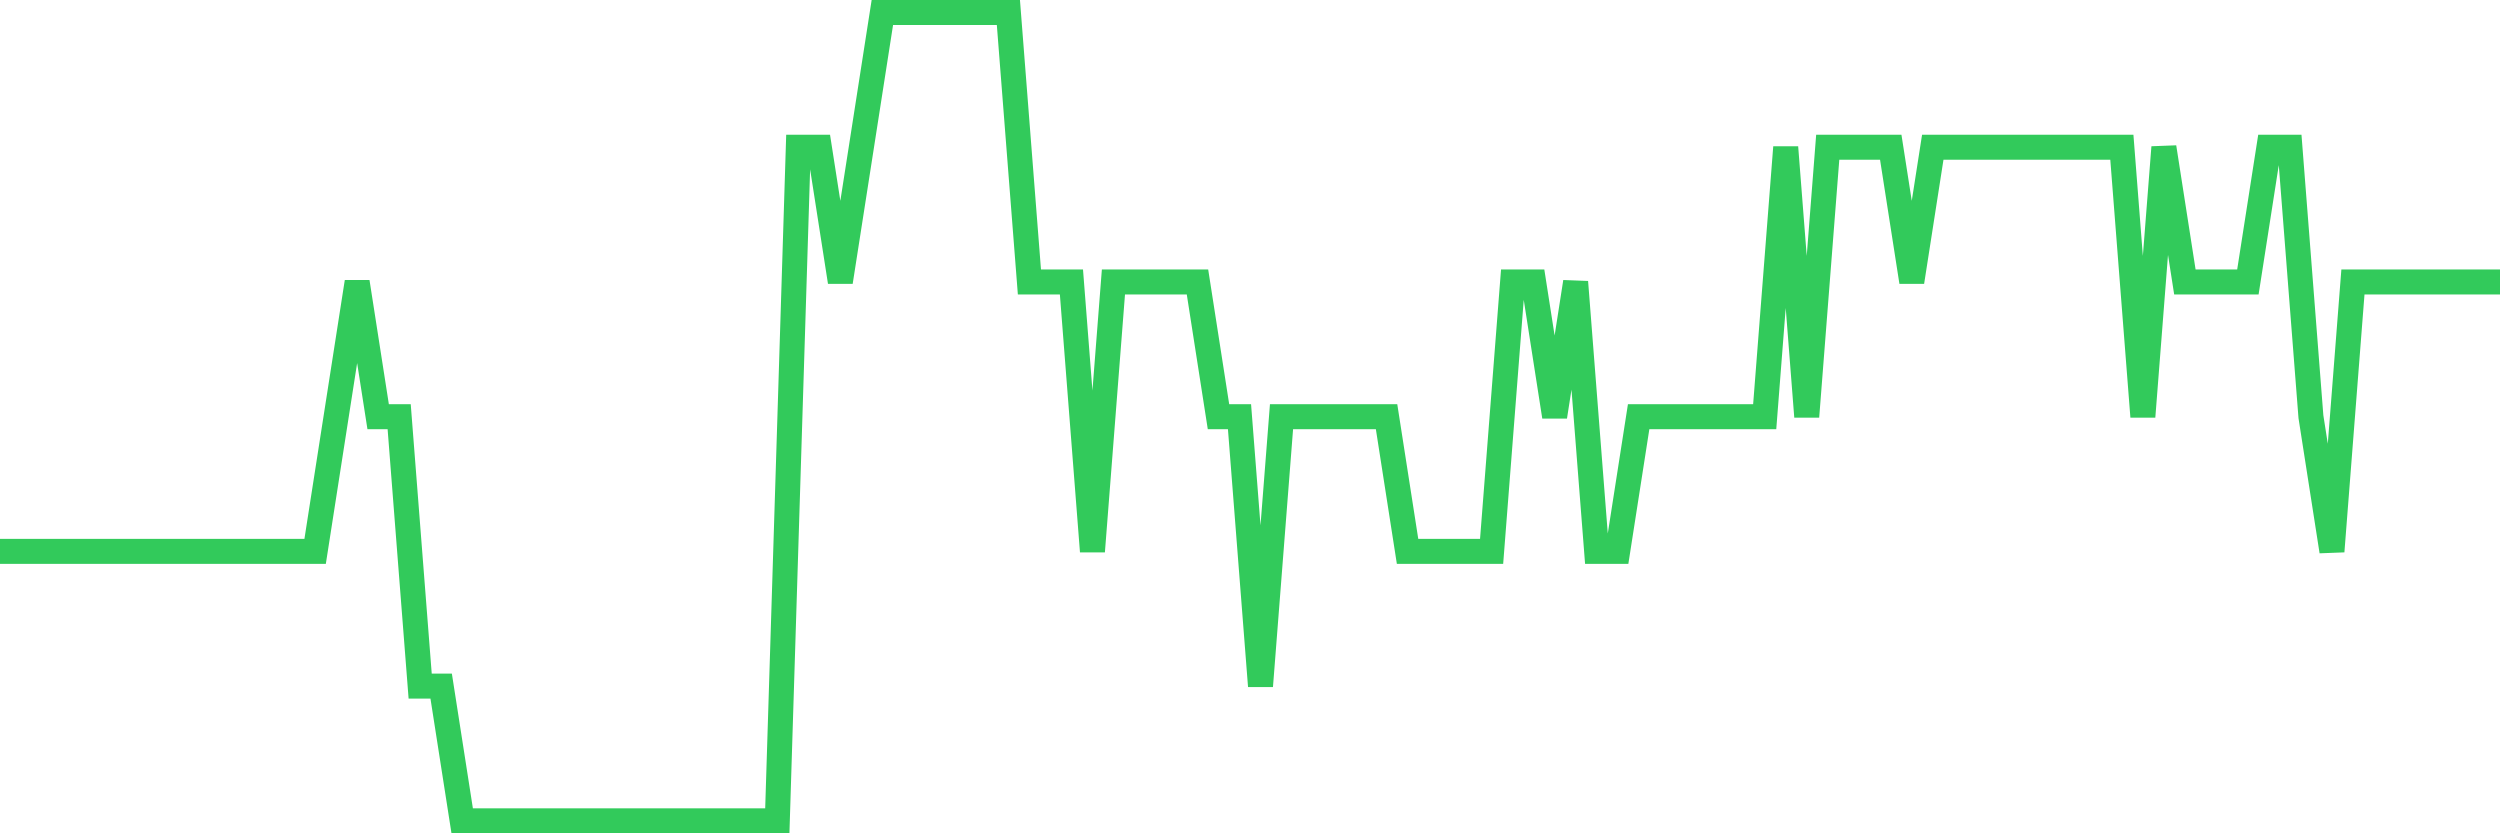 <svg
  xmlns="http://www.w3.org/2000/svg"
  xmlns:xlink="http://www.w3.org/1999/xlink"
  width="120"
  height="40"
  viewBox="0 0 120 40"
  preserveAspectRatio="none"
>
  <polyline
    points="0,26.467 1.008,26.467 2.017,26.467 3.025,26.467 4.034,26.467 5.042,26.467 6.05,26.467 7.059,26.467 8.067,26.467 9.076,26.467 10.084,26.467 11.092,26.467 12.101,26.467 13.109,26.467 14.118,26.467 15.126,26.467 16.134,20 17.143,13.533 18.151,20 19.16,20 20.168,32.933 21.176,32.933 22.185,39.4 23.193,39.4 24.202,39.4 25.21,39.4 26.218,39.4 27.227,39.4 28.235,39.4 29.244,39.4 30.252,39.4 31.261,39.4 32.269,39.4 33.277,39.4 34.286,39.4 35.294,39.4 36.303,39.4 37.311,39.4 38.319,7.067 39.328,7.067 40.336,13.533 41.345,7.067 42.353,0.6 43.361,0.6 44.37,0.6 45.378,0.6 46.387,0.6 47.395,0.6 48.403,0.6 49.412,13.533 50.42,13.533 51.429,13.533 52.437,26.467 53.445,13.533 54.454,13.533 55.462,13.533 56.471,13.533 57.479,13.533 58.487,20 59.496,20 60.504,32.933 61.513,20 62.521,20 63.529,20 64.538,20 65.546,20 66.555,20 67.563,26.467 68.571,26.467 69.58,26.467 70.588,26.467 71.597,26.467 72.605,13.533 73.613,13.533 74.622,20 75.63,13.533 76.639,26.467 77.647,26.467 78.655,20 79.664,20 80.672,20 81.681,20 82.689,20 83.697,20 84.706,20 85.714,7.067 86.723,20 87.731,7.067 88.739,7.067 89.748,7.067 90.756,7.067 91.765,13.533 92.773,7.067 93.782,7.067 94.79,7.067 95.798,7.067 96.807,7.067 97.815,7.067 98.824,7.067 99.832,7.067 100.84,7.067 101.849,7.067 102.857,20 103.866,7.067 104.874,13.533 105.882,13.533 106.891,13.533 107.899,13.533 108.908,7.067 109.916,7.067 110.924,20 111.933,26.467 112.941,13.533 113.95,13.533 114.958,13.533 115.966,13.533 116.975,13.533 117.983,13.533 118.992,13.533 120,13.533"
    fill="none"
    stroke="#32ca5b"
    stroke-width="1.2"
  >
  </polyline>
</svg>
